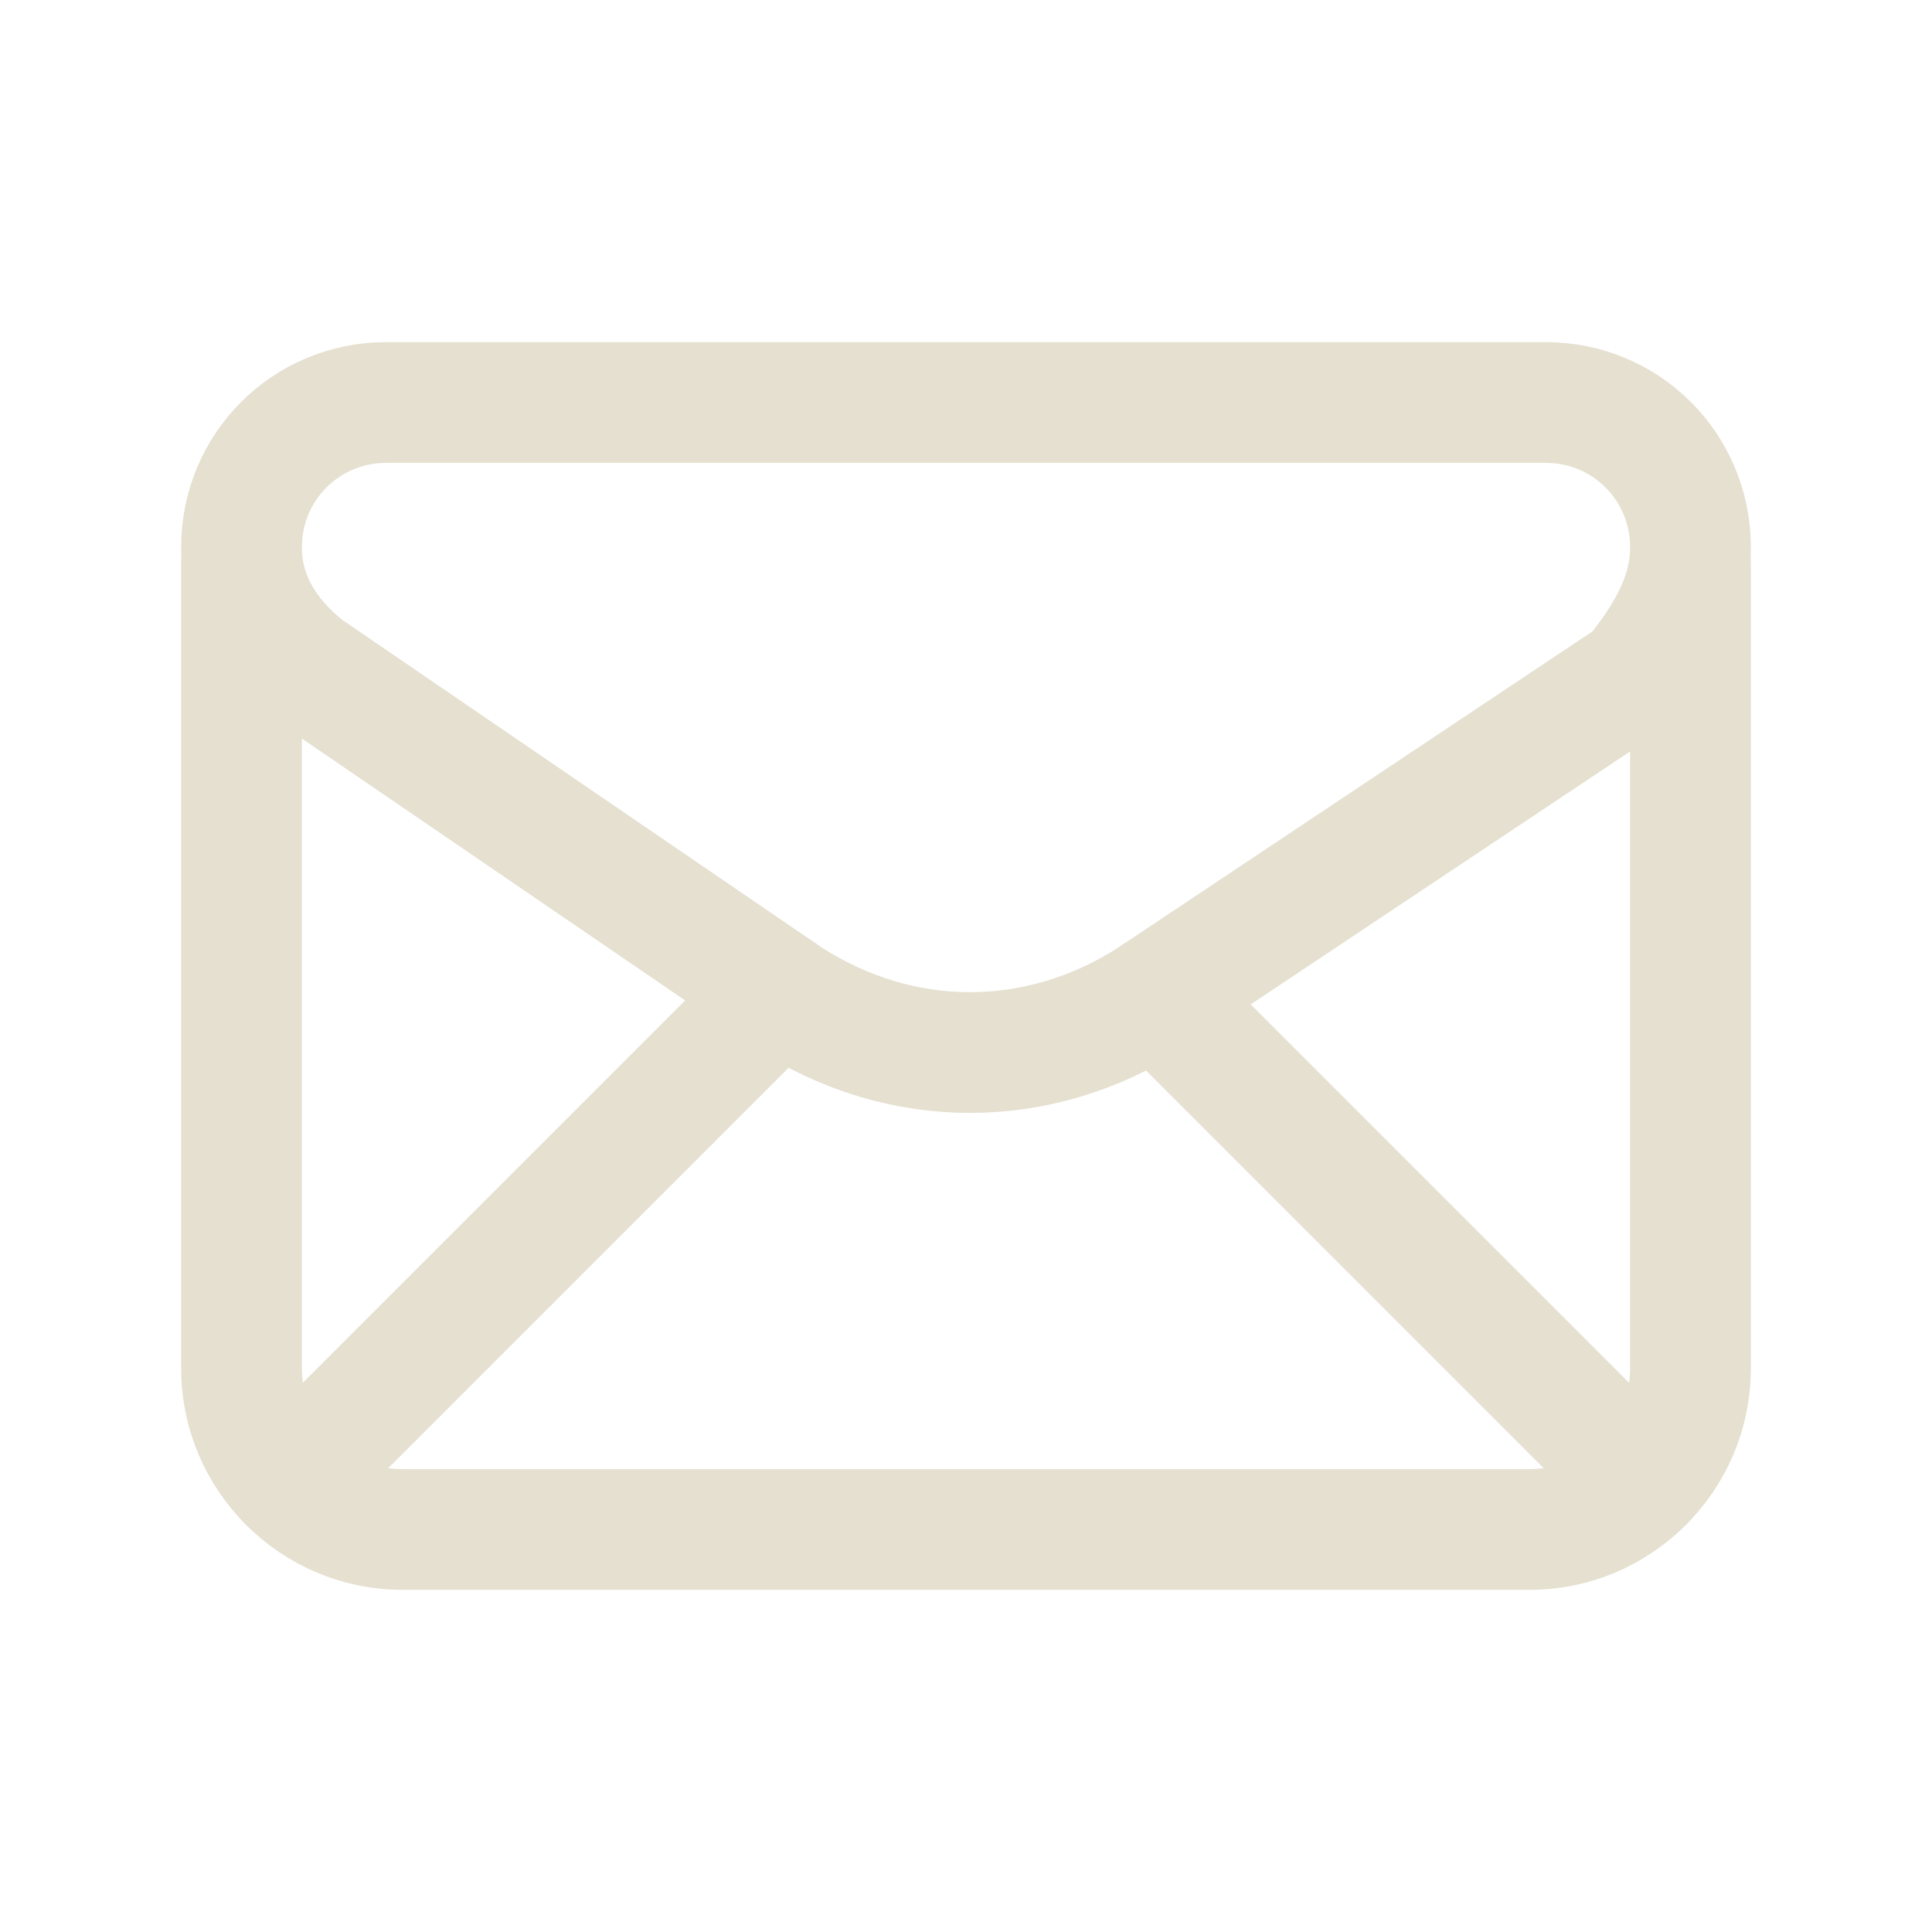 <svg width="24" height="24" viewBox="0 0 24 24" fill="none" xmlns="http://www.w3.org/2000/svg">
<path fill-rule="evenodd" clip-rule="evenodd" d="M3 6.8V6.8C3 7.4 3.3 7.9 3.8 8.3L9.8 12.4C11.2 13.3 12.9 13.3 14.3 12.4L20.3 8.4C20.7 7.9 21 7.4 21 6.8V6.8C21 5.8 20.2 5 19.2 5H4.8C3.8 5 3 5.8 3 6.8Z" stroke="#E5E0D0" stroke-width="1.5" stroke-linecap="round" stroke-linejoin="round"/>
<path d="M3 7V17C3 18.1 3.9 19 5 19H19C20.1 19 21 18.1 21 17V7" stroke="#E5E0D0" stroke-width="1.5" stroke-linecap="round" stroke-linejoin="round"/>
<path d="M3.588 18.412L9.682 12.318" stroke="#E5E0D0" stroke-width="1.5" stroke-linecap="round" stroke-linejoin="round"/>
<path d="M14.359 12.36L20.411 18.412" stroke="#E5E0D0" stroke-width="1.5" stroke-linecap="round" stroke-linejoin="round"/>
</svg>
